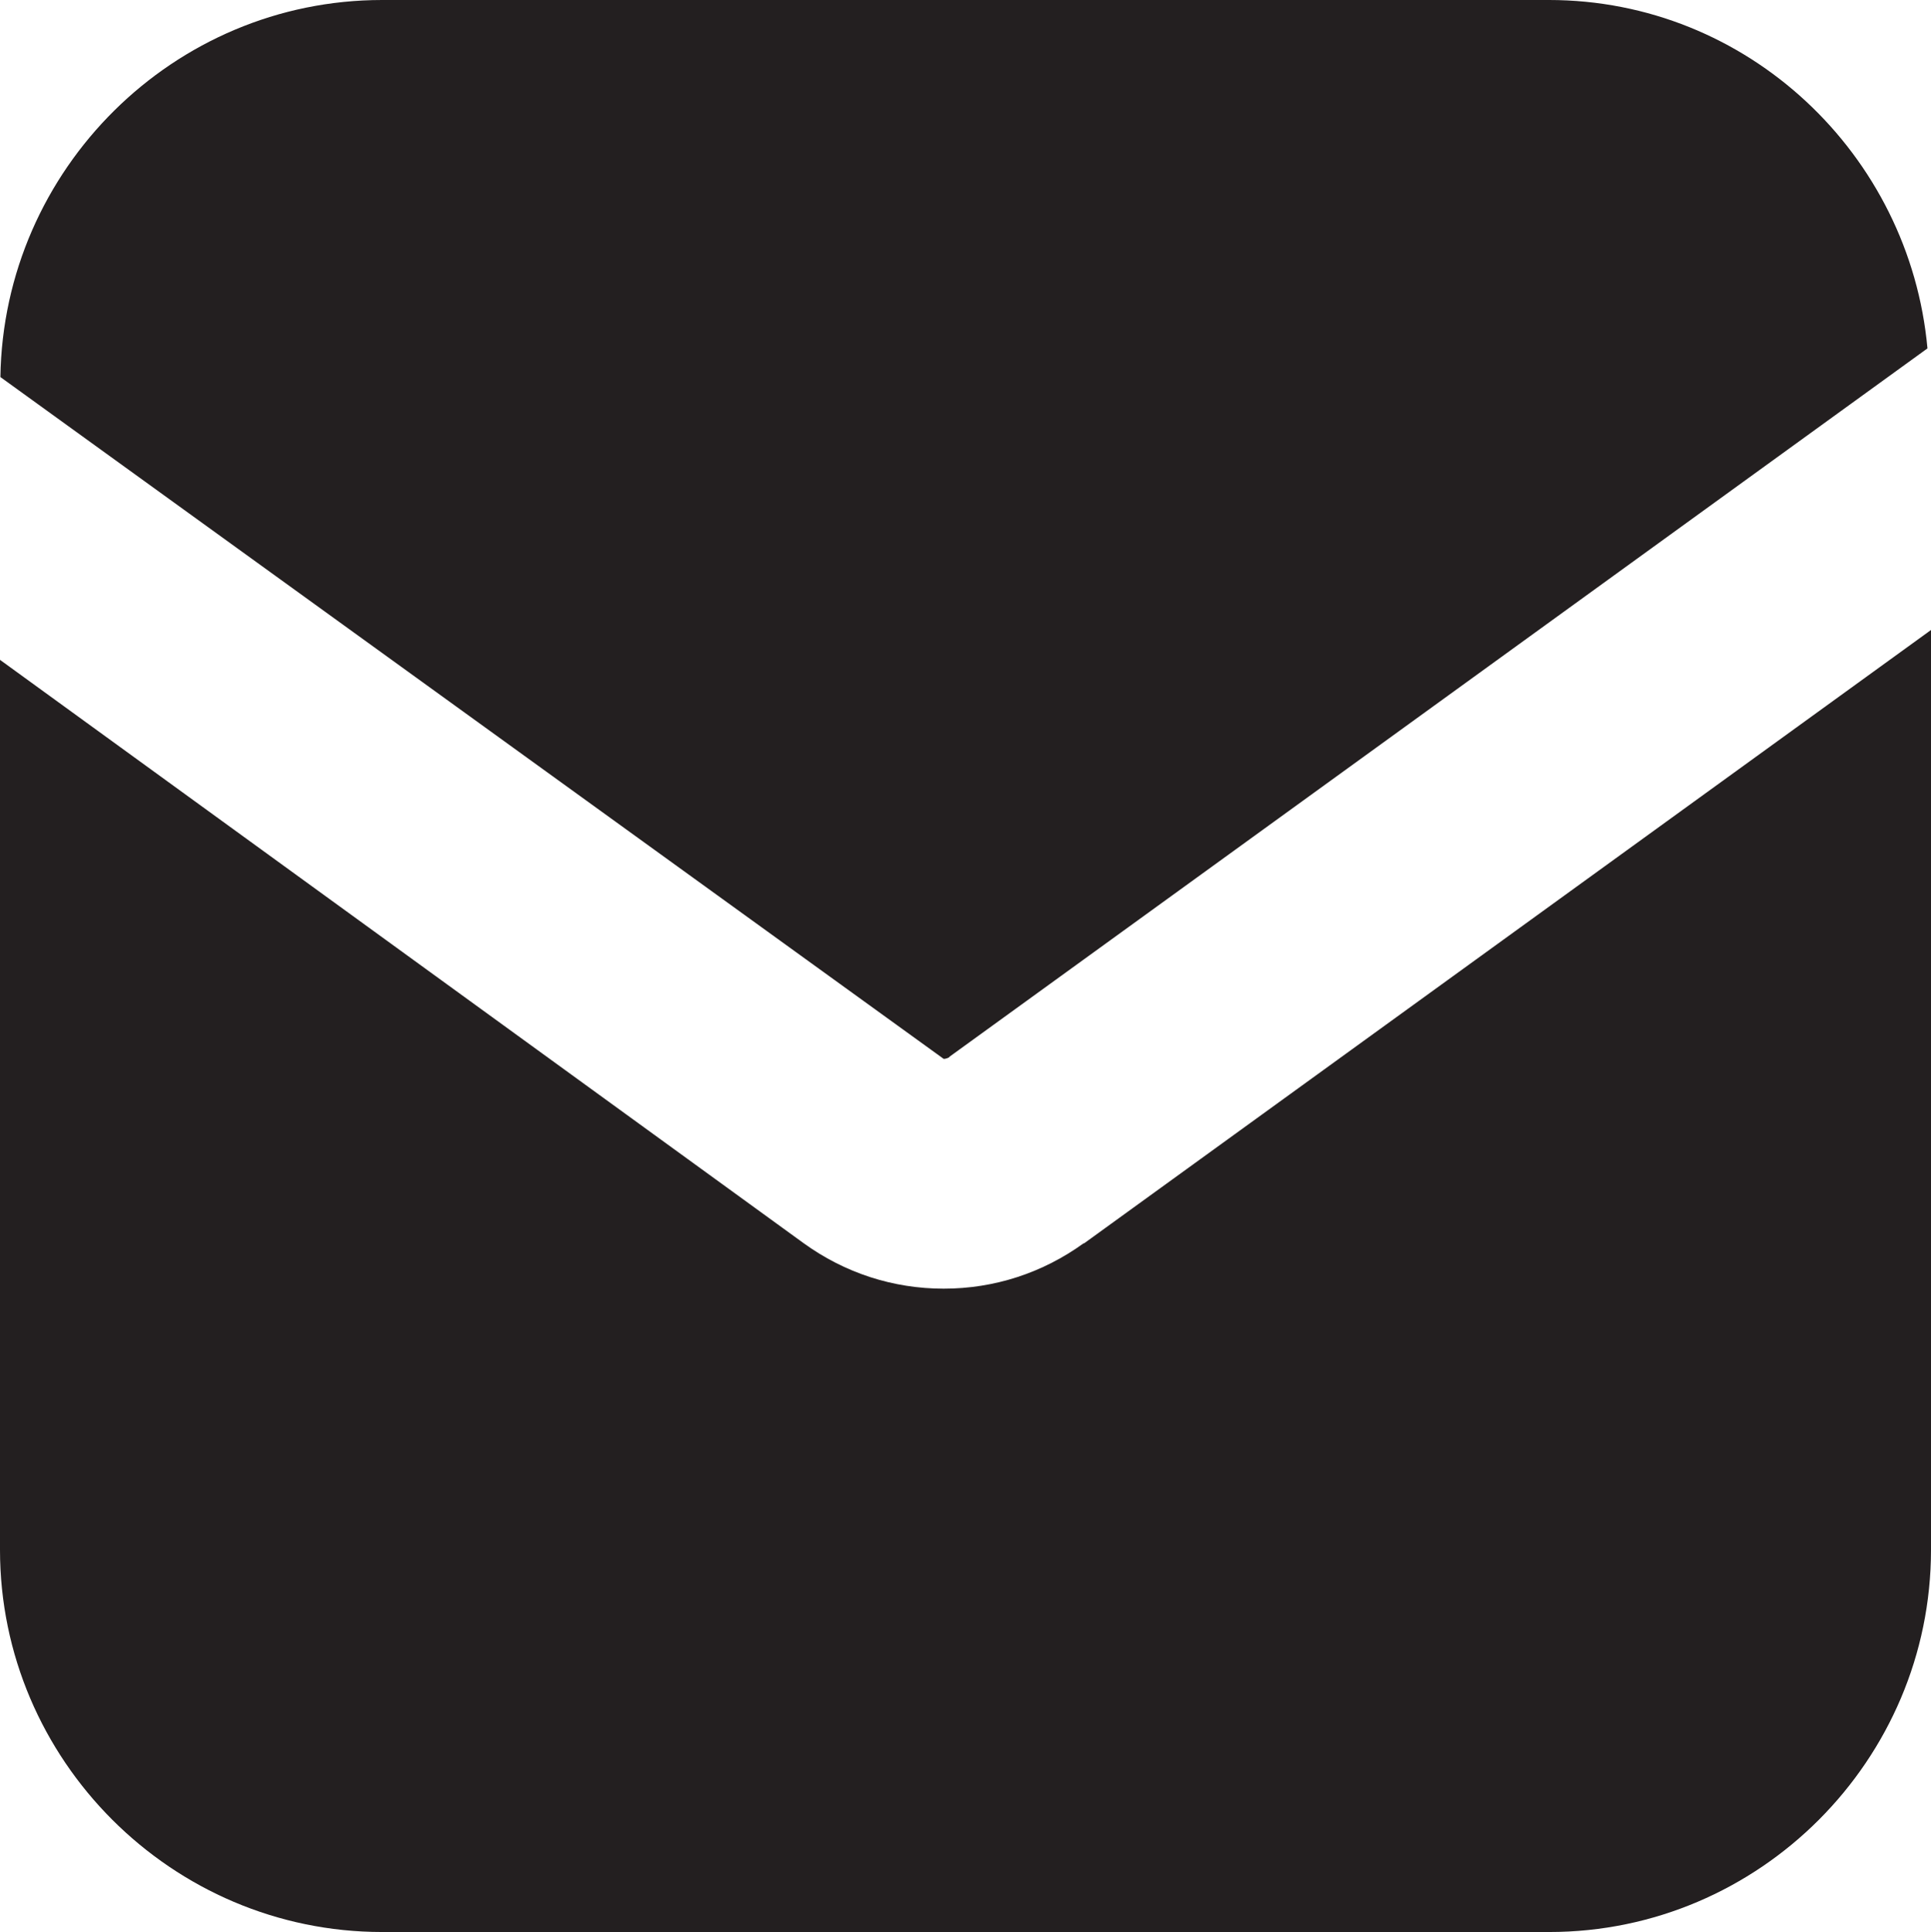 <?xml version="1.0" encoding="UTF-8"?> <svg xmlns="http://www.w3.org/2000/svg" id="Layer_2" data-name="Layer 2" viewBox="0 0 49.17 49.19"><defs><style> .cls-1 { fill: #231f20; } </style></defs><g id="Layer_1-2" data-name="Layer 1"><g><path class="cls-1" d="M24.17,26.91l24.91-18.04c-.45-4.94-4.58-8.87-9.64-8.87H9.73C4.42,0,.09,4.31.01,9.6l24.02,17.36c.05,0,.1-.02.14-.04Z"></path><path class="cls-1" d="M27.6,31.65c-1.05.76-2.28,1.16-3.57,1.16s-2.52-.4-3.57-1.16L0,16.8v22.66c0,5.35,4.38,9.73,9.73,9.73h29.72c5.35,0,9.72-4.38,9.72-9.73v-23.42l-21.57,15.62Z"></path></g></g></svg> 